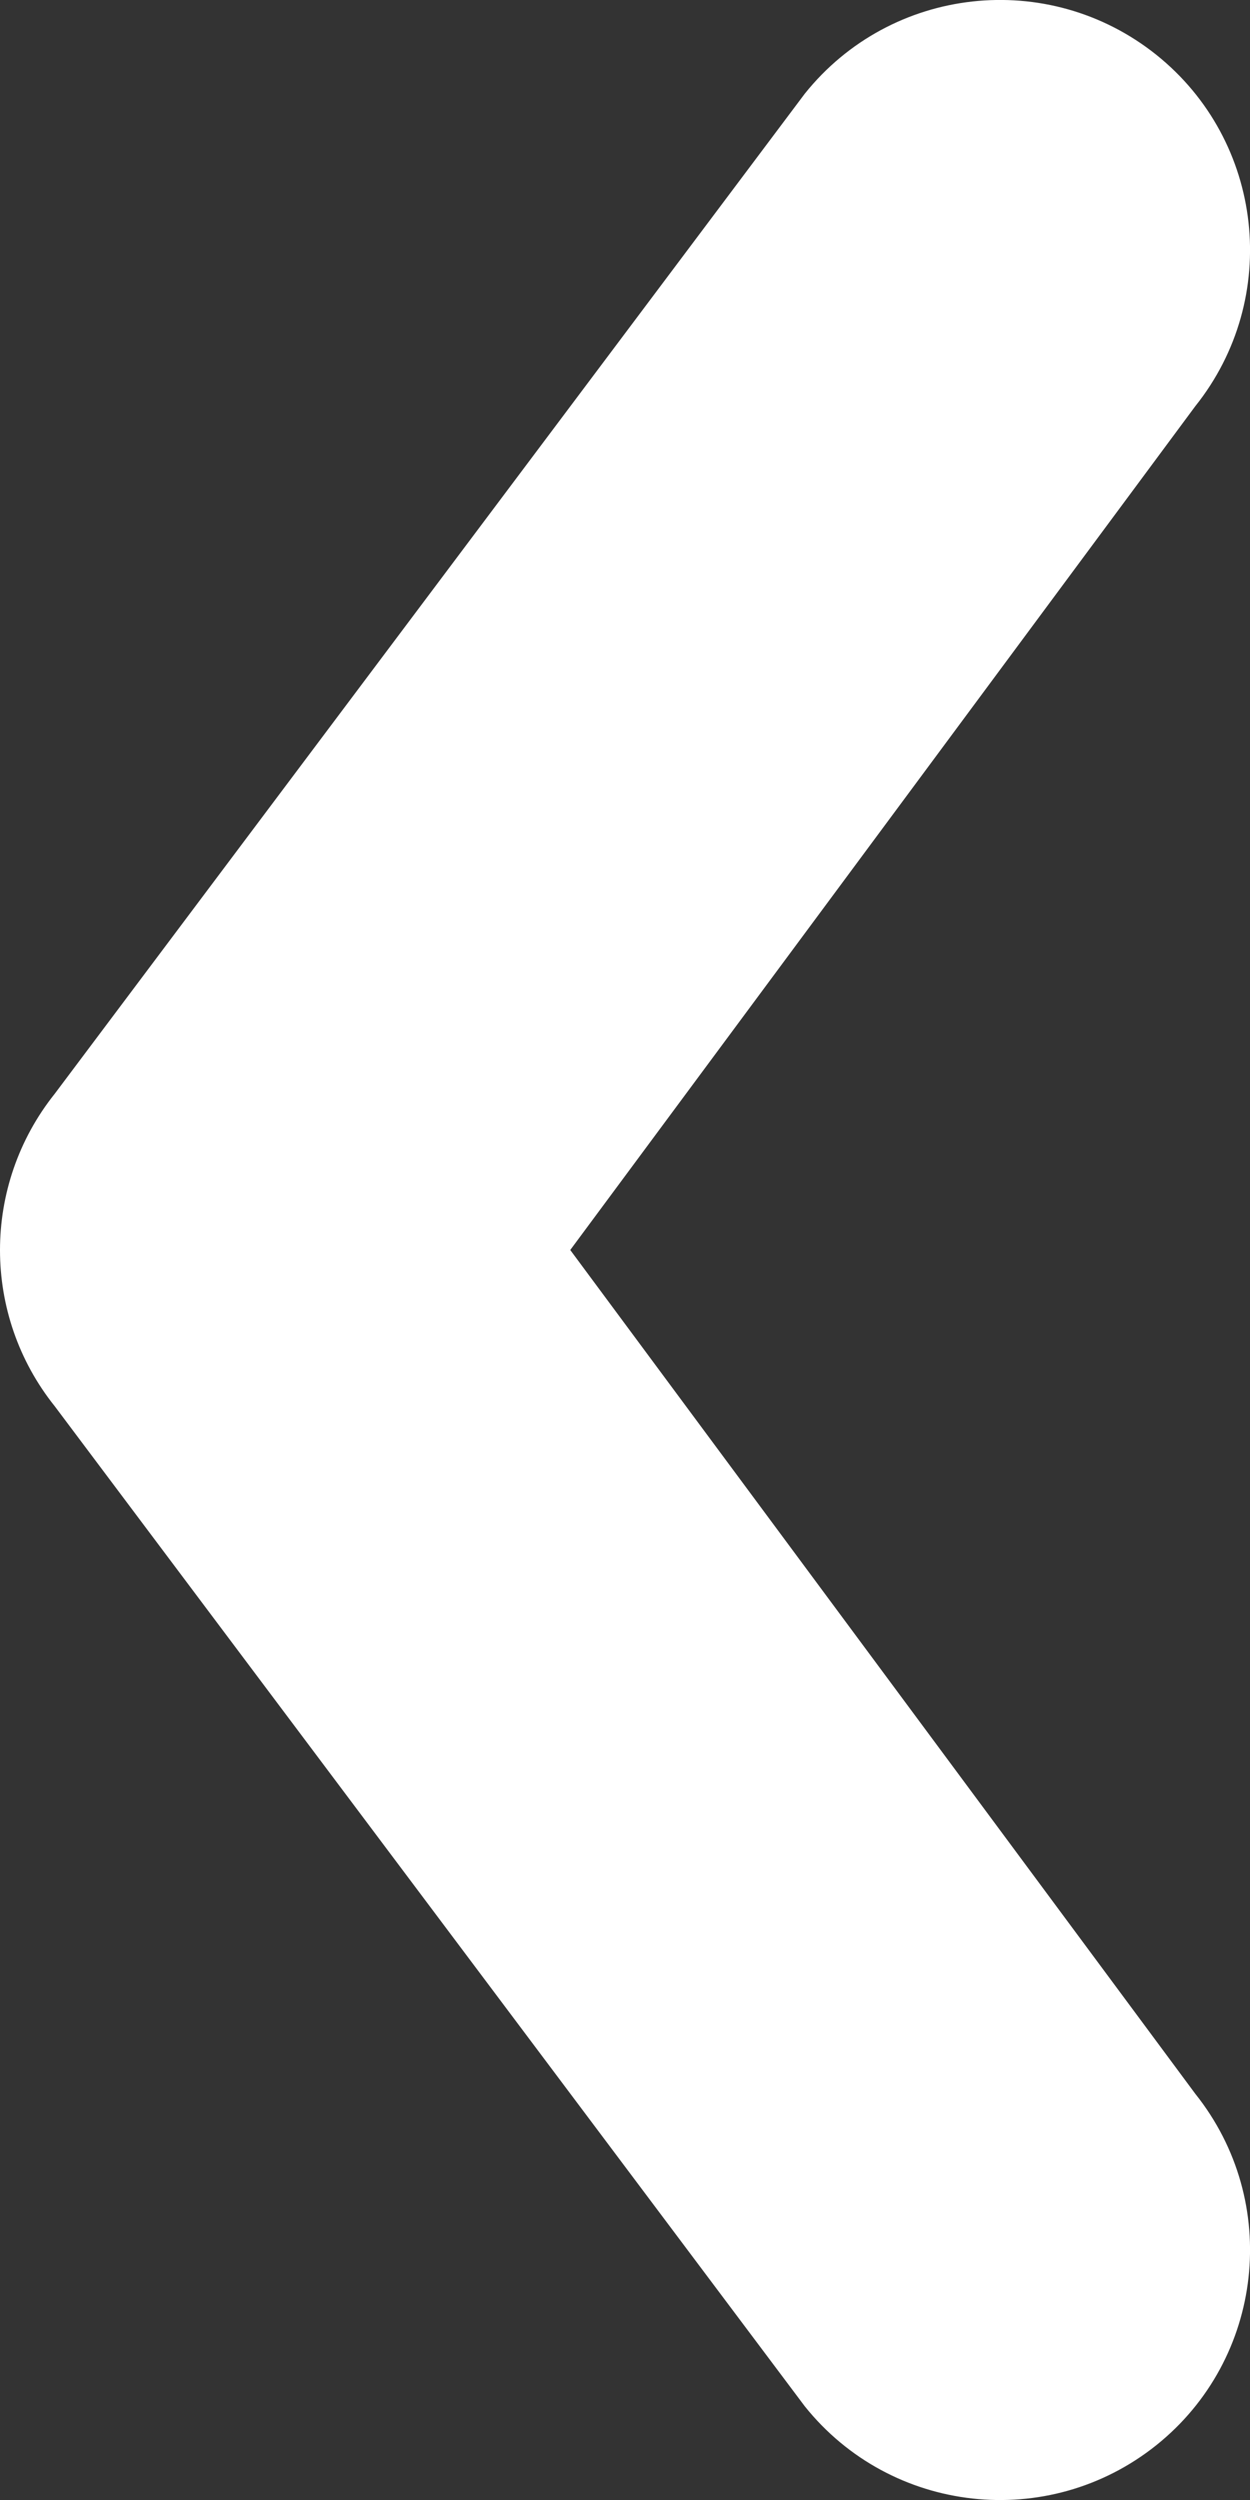 <svg width="5" height="10" viewBox="0 0 5 10" fill="none" xmlns="http://www.w3.org/2000/svg">
<rect x="0" y="0" width="5" height="10" fill="#333333" stroke="none"/>
<path d="M4.781 1.625C5.126 1.193 5.056 0.564 4.625 0.219C4.193 -0.126 3.564 -0.056 3.219 0.375L0.219 4.375C-0.073 4.741 -0.073 5.26 0.219 5.625L3.219 9.625C3.564 10.056 4.193 10.126 4.625 9.781C5.056 9.436 5.126 8.807 4.781 8.375L2.281 5L4.781 1.625Z" fill="white"/>
</svg>

